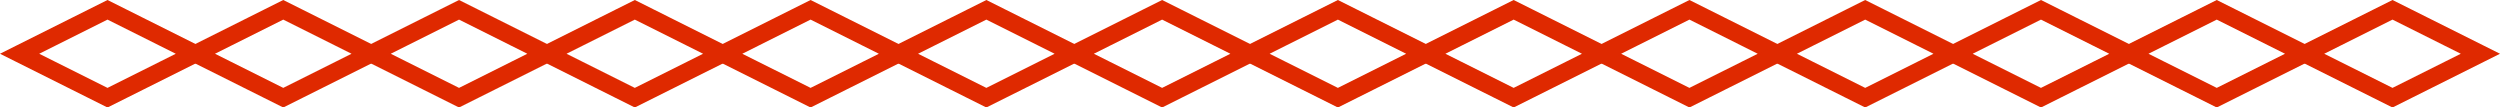 <?xml version="1.0" encoding="utf-8"?>
<!-- Generator: Adobe Illustrator 27.0.0, SVG Export Plug-In . SVG Version: 6.00 Build 0)  -->
<svg version="1.1" id="レイヤー_1" xmlns="http://www.w3.org/2000/svg" xmlns:xlink="http://www.w3.org/1999/xlink" x="0px"
	 y="0px" viewBox="0 0 142.544 6.129" style="enable-background:new 0 0 142.544 6.129;" xml:space="preserve">
<style type="text/css">
	.st0{fill:none;stroke:#DF2900;stroke-miterlimit:10;}
</style>
<g>
	<polygon class="st0" points="141.426,3.065 136.415,5.57 131.404,3.065 136.415,0.559 	"/>
	<polygon class="st0" points="101.338,3.065 96.327,5.57 91.316,3.065 96.327,0.559 	"/>
	<polygon class="st0" points="91.316,3.065 86.305,5.57 81.294,3.065 86.305,0.559 	"/>
	<polygon class="st0" points="81.294,3.065 76.283,5.57 71.272,3.065 76.283,0.559 	"/>
	<polygon class="st0" points="131.404,3.065 126.393,5.57 121.382,3.065 126.393,0.559 	"/>
	<polygon class="st0" points="121.382,3.065 116.371,5.57 111.36,3.065 116.371,0.559 	"/>
	<polygon class="st0" points="111.36,3.065 106.349,5.57 101.338,3.065 106.349,0.559 	"/>
	<polygon class="st0" points="41.206,3.065 36.195,5.57 31.184,3.065 36.195,0.559 	"/>
	<polygon class="st0" points="31.184,3.065 26.173,5.57 21.162,3.065 26.173,0.559 	"/>
	<polygon class="st0" points="21.162,3.065 16.151,5.57 11.14,3.065 16.151,0.559 	"/>
	<polygon class="st0" points="71.272,3.065 66.261,5.57 61.25,3.065 66.261,0.559 	"/>
	<polygon class="st0" points="61.25,3.065 56.239,5.57 51.228,3.065 56.239,0.559 	"/>
	<polygon class="st0" points="51.228,3.065 46.217,5.57 41.206,3.065 46.217,0.559 	"/>
	<polygon class="st0" points="11.14,3.065 6.129,5.57 1.118,3.065 6.129,0.559 	"/>
</g>
</svg>
